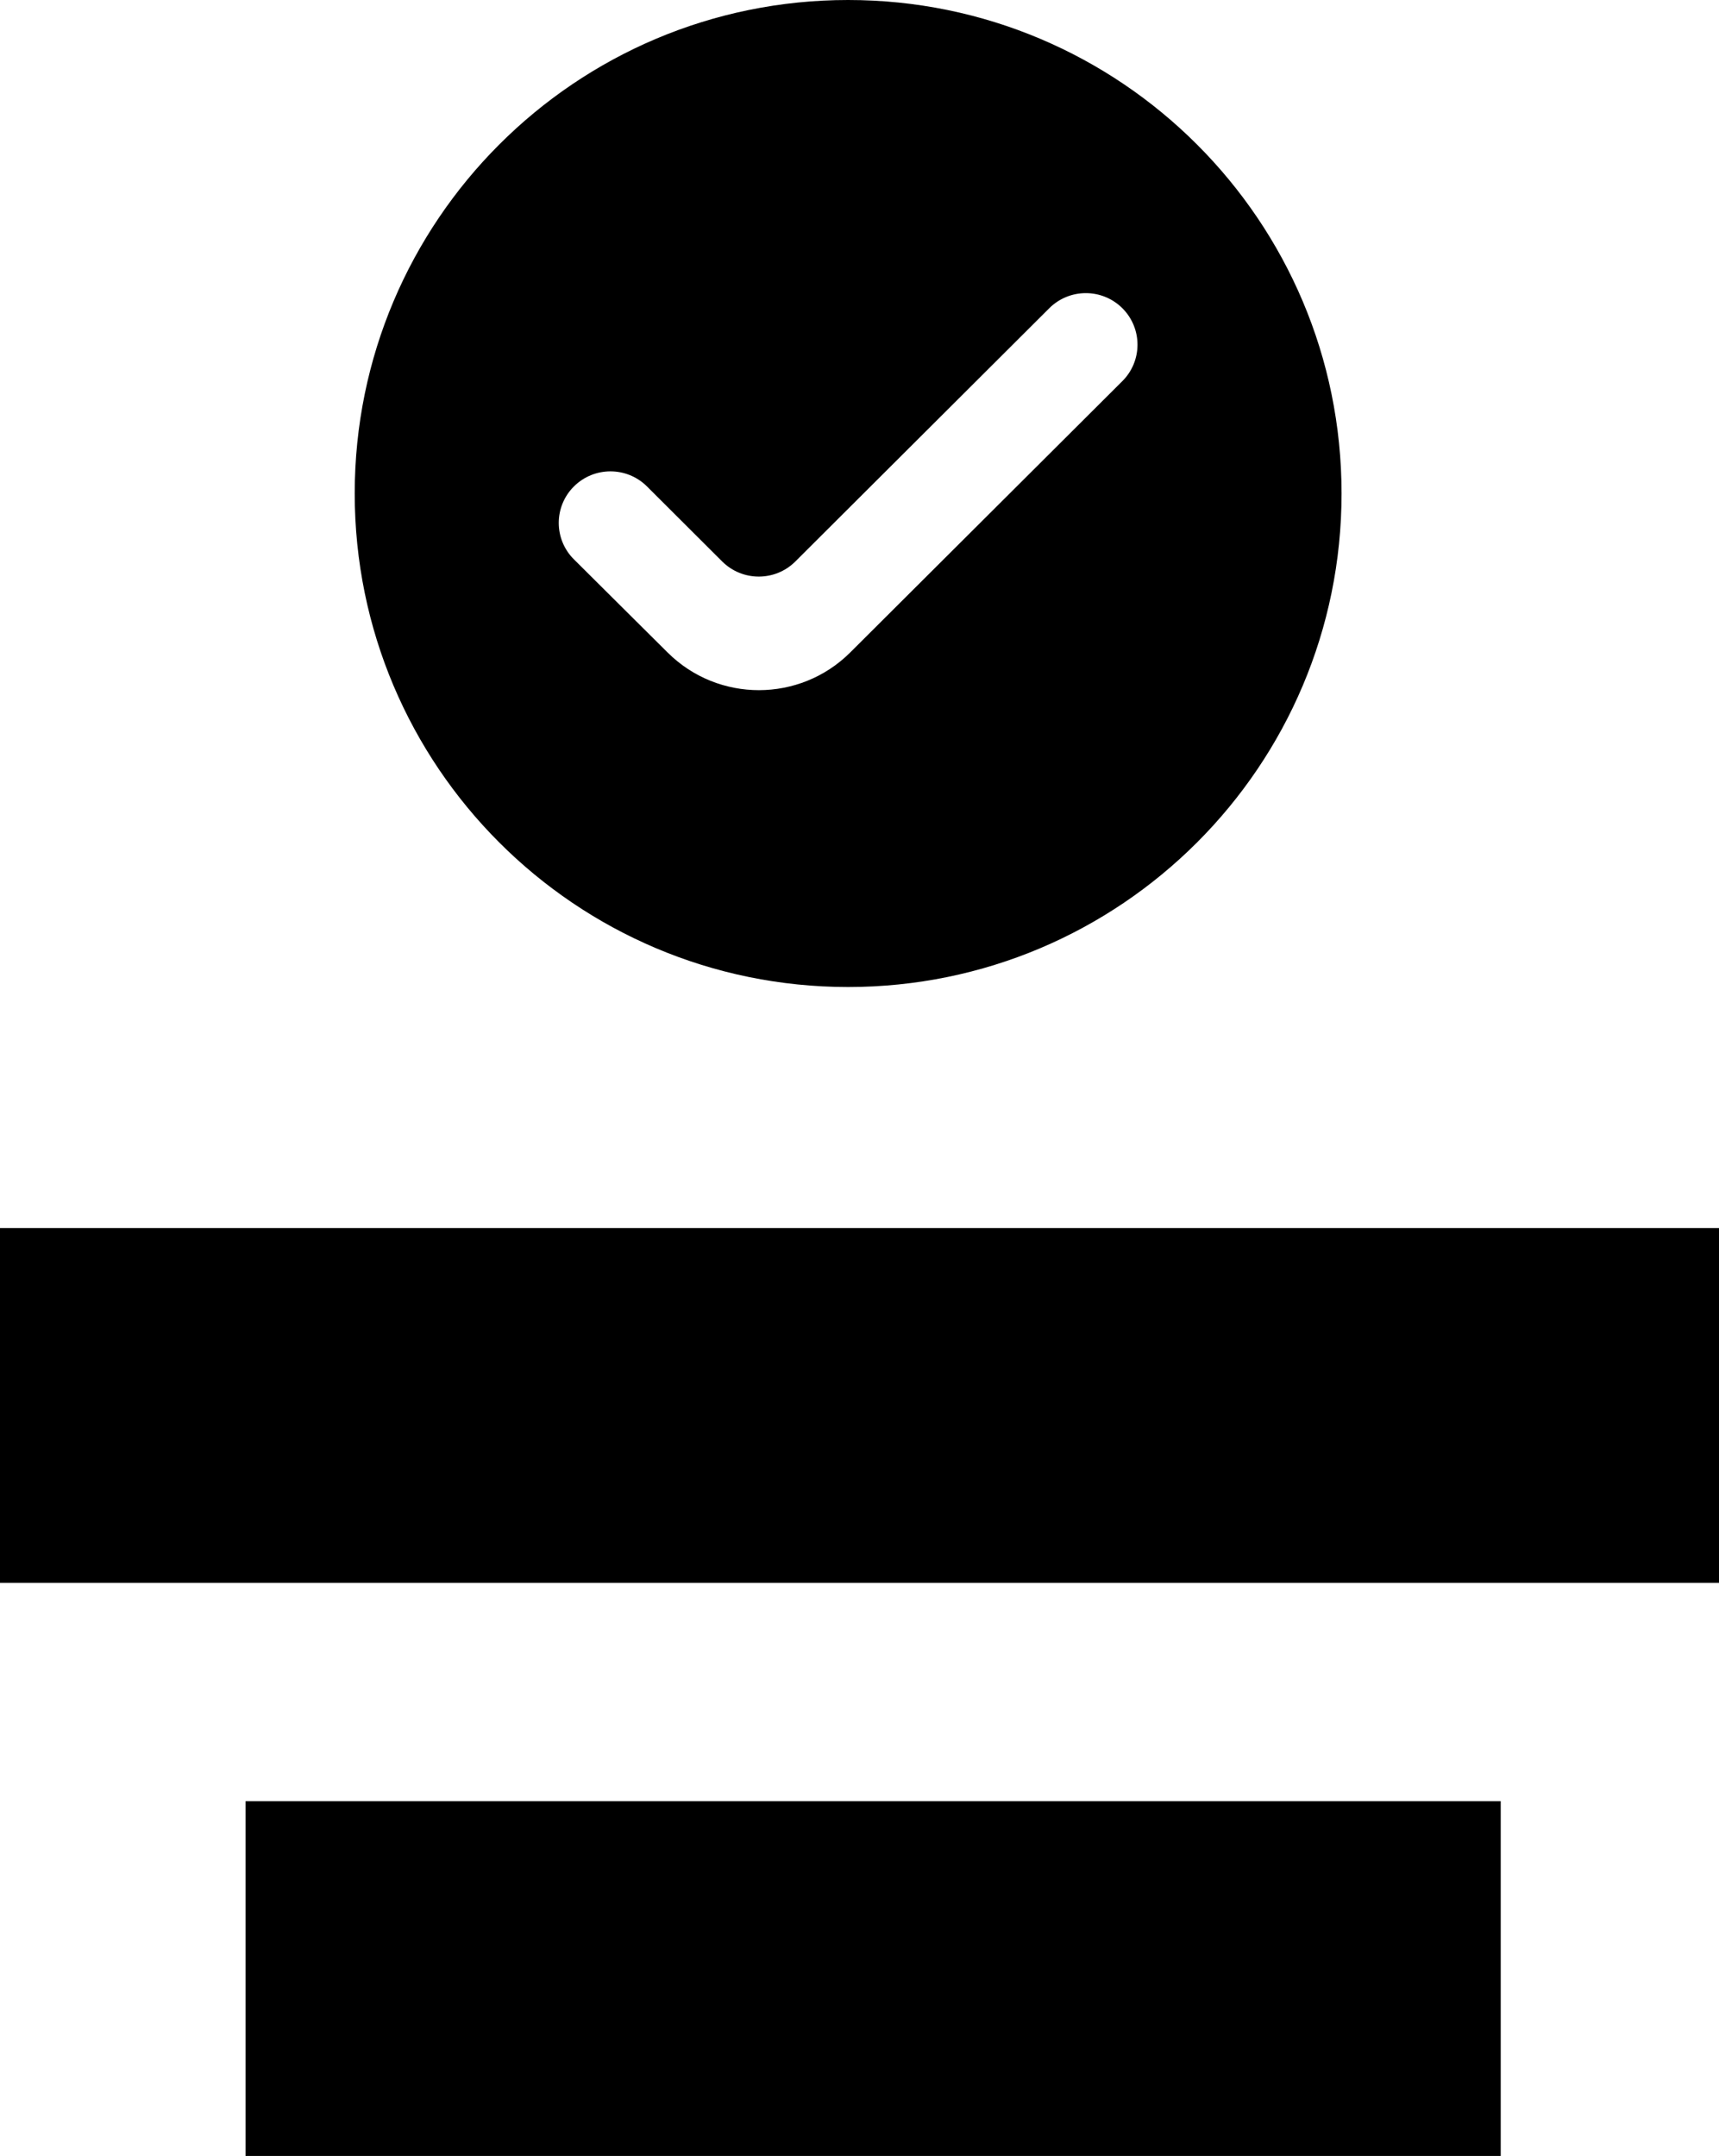 <svg width="63" height="79" viewBox="0 0 63 79" fill="none" xmlns="http://www.w3.org/2000/svg">
<path fill-rule="evenodd" clip-rule="evenodd" d="M31.083 36.167C41.071 36.167 49.167 28.07 49.167 18.083C49.167 8.096 41.071 0 31.083 0C21.096 0 13 8.096 13 18.083C13 28.07 21.096 36.167 31.083 36.167ZM41.134 11.294C40.394 10.557 39.195 10.557 38.455 11.294L29.148 20.575C28.408 21.312 27.209 21.312 26.469 20.575L23.712 17.825C22.972 17.088 21.773 17.088 21.033 17.825C20.293 18.563 20.293 19.759 21.033 20.496L24.47 23.912C26.32 25.751 29.314 25.748 31.161 23.907L41.134 13.965C41.873 13.228 41.873 12.032 41.134 11.294Z" fill="black"/>
<rect y="45" width="63" height="13" fill="black"/>
<rect x="9" y="66" width="46" height="13" fill="black"/>
</svg>
